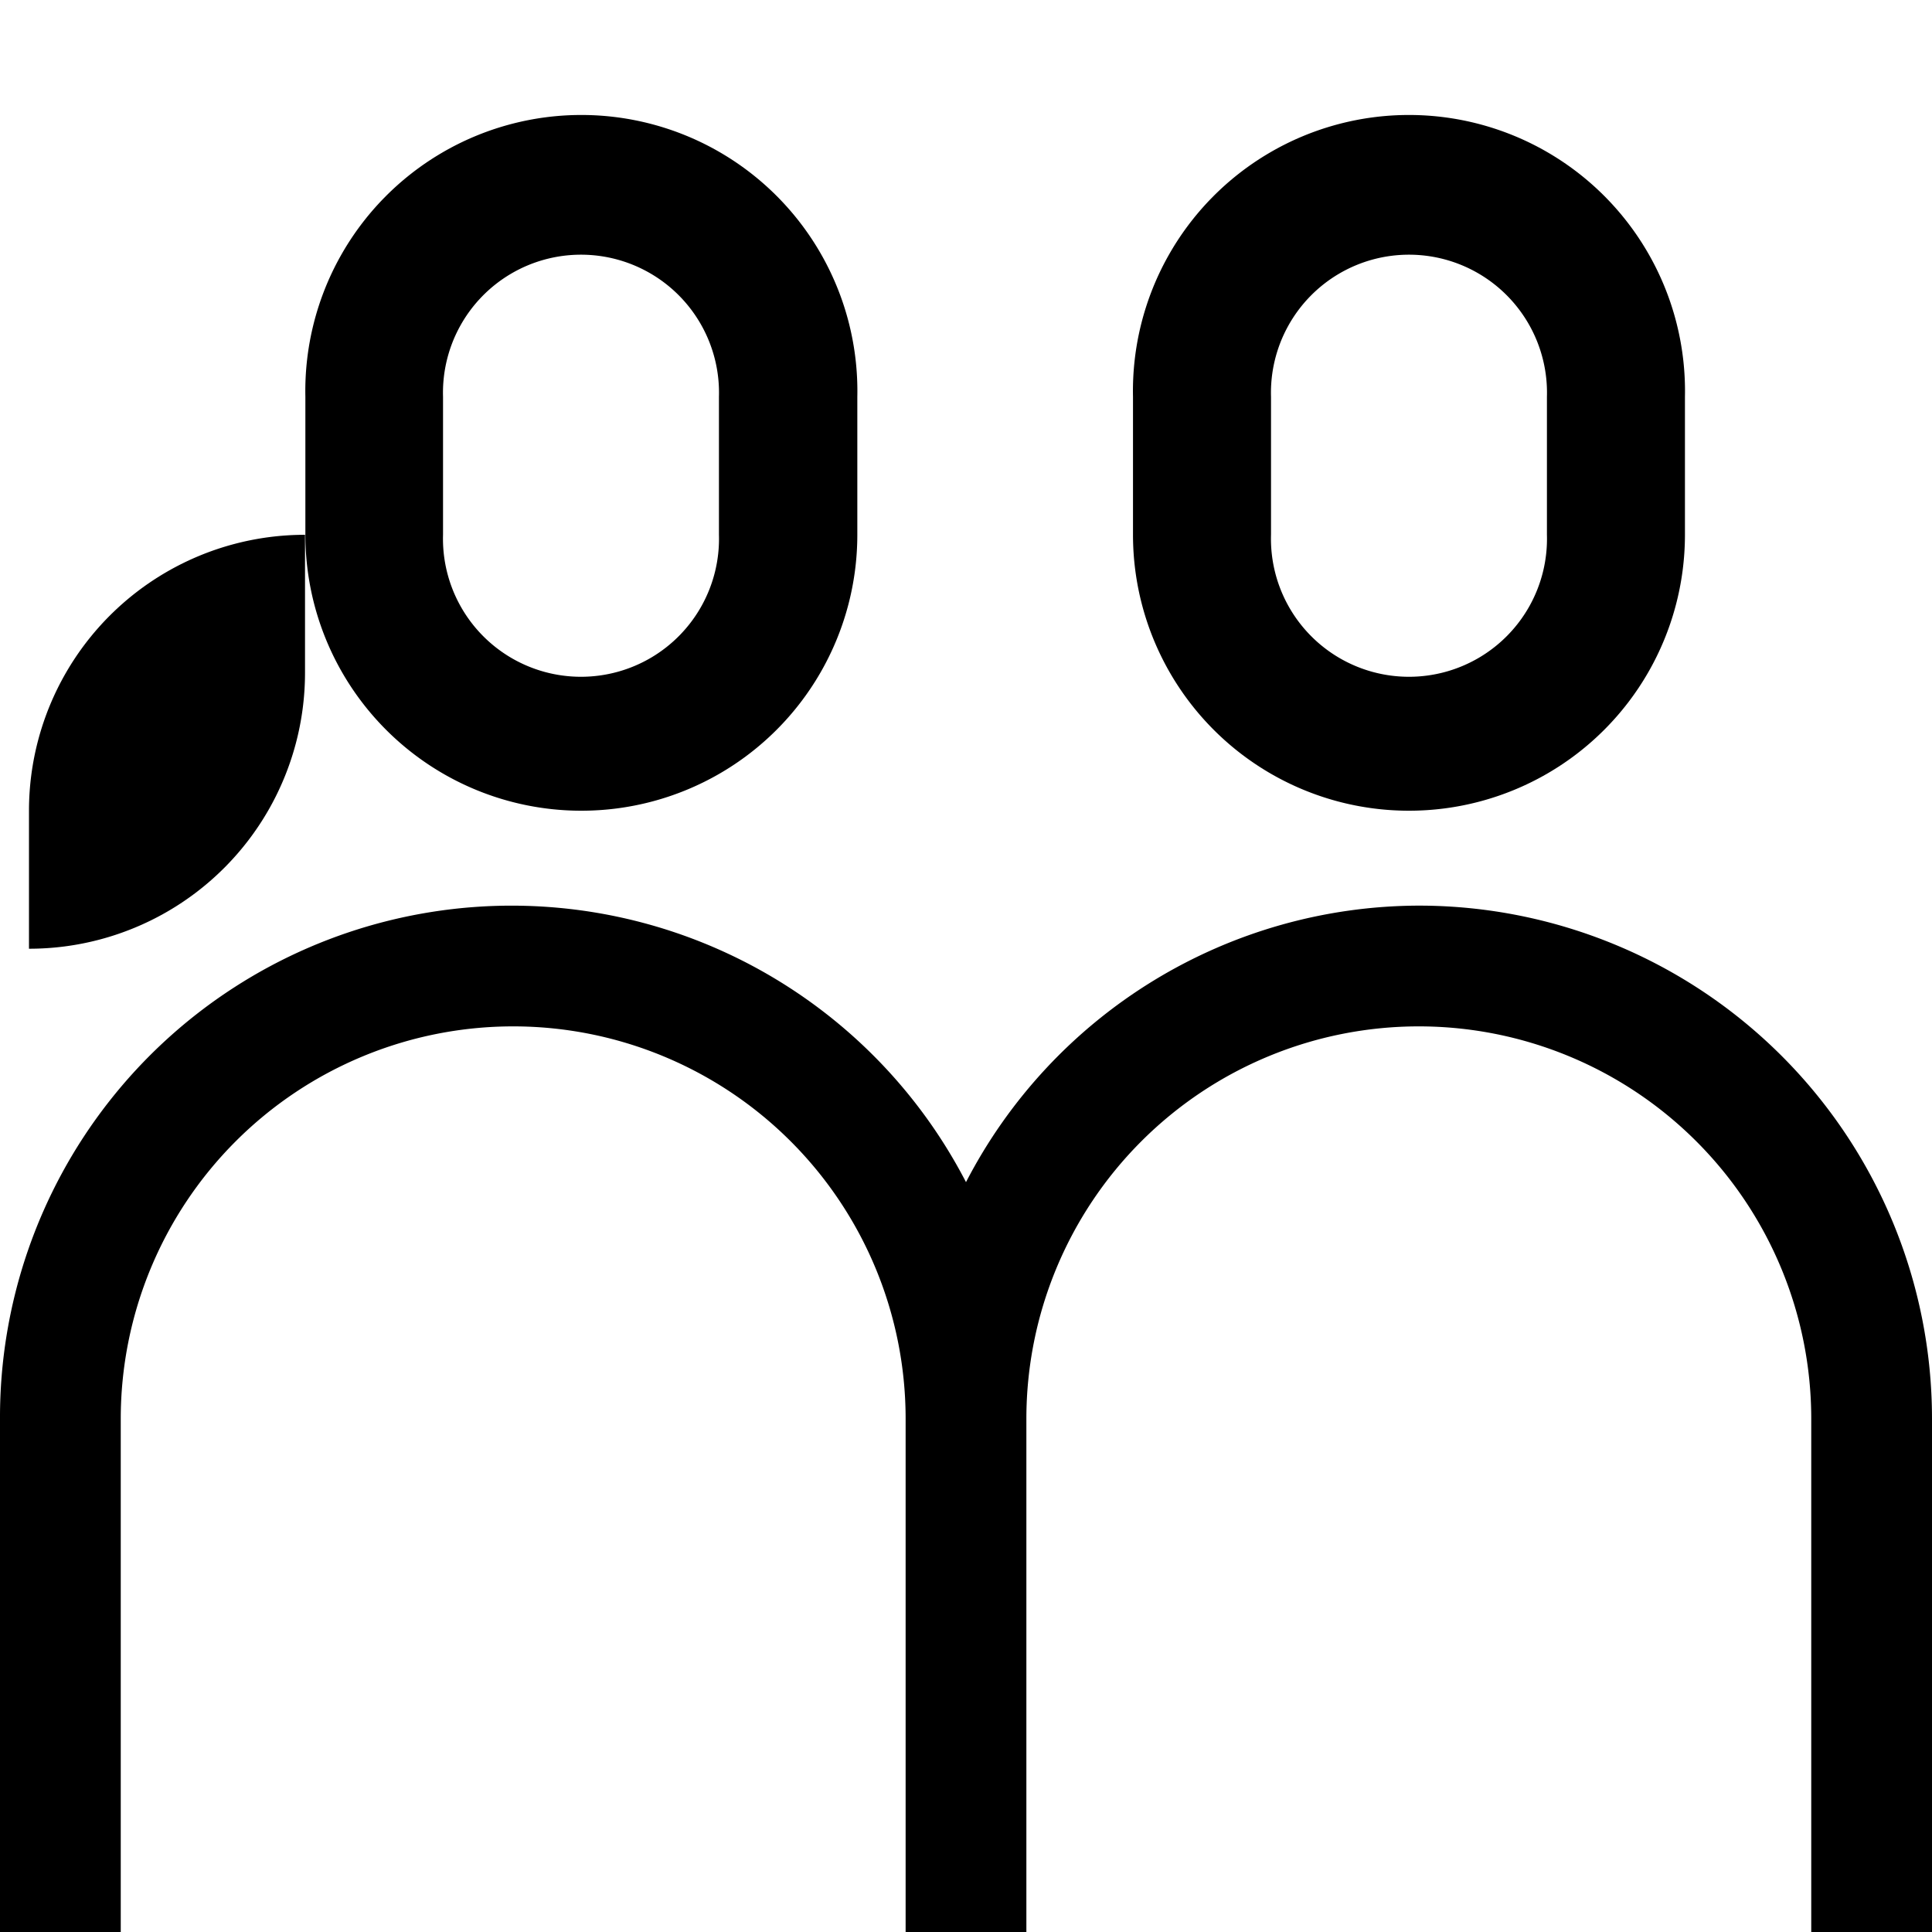 <svg id="Ebene_1" data-name="Ebene 1" xmlns="http://www.w3.org/2000/svg" viewBox="0 0 16 16"><path d="M4.811,6.714A2.285,2.285,0,0,0,7.1,4.428V3.286a2.286,2.286,0,1,0-4.571,0V4.428A2.285,2.285,0,0,0,4.811,6.714ZM3.669,3.286a1.143,1.143,0,1,1,2.285,0V4.428a1.143,1.143,0,1,1-2.285,0Z"/><path d="M11.668,6.714a2.285,2.285,0,0,0,2.286-2.286V3.286a2.286,2.286,0,1,0-4.571,0V4.428A2.285,2.285,0,0,0,11.668,6.714ZM10.526,3.286a1.143,1.143,0,1,1,2.285,0V4.428a1.143,1.143,0,1,1-2.285,0Z"/><path d="M2.526,5.571V4.429A2.285,2.285,0,0,0,.24,6.714V7.857A2.285,2.285,0,0,0,2.526,5.571Z"/><path d="M11.75,7.5A4.233,4.233,0,0,0,8,9.79a4.237,4.237,0,0,0-8,1.96V16H1V11.75a3.25,3.25,0,0,1,6.5,0V16h1V11.75a3.25,3.25,0,0,1,6.5,0V16h1V11.75A4.25,4.25,0,0,0,11.75,7.5Z"/></svg>